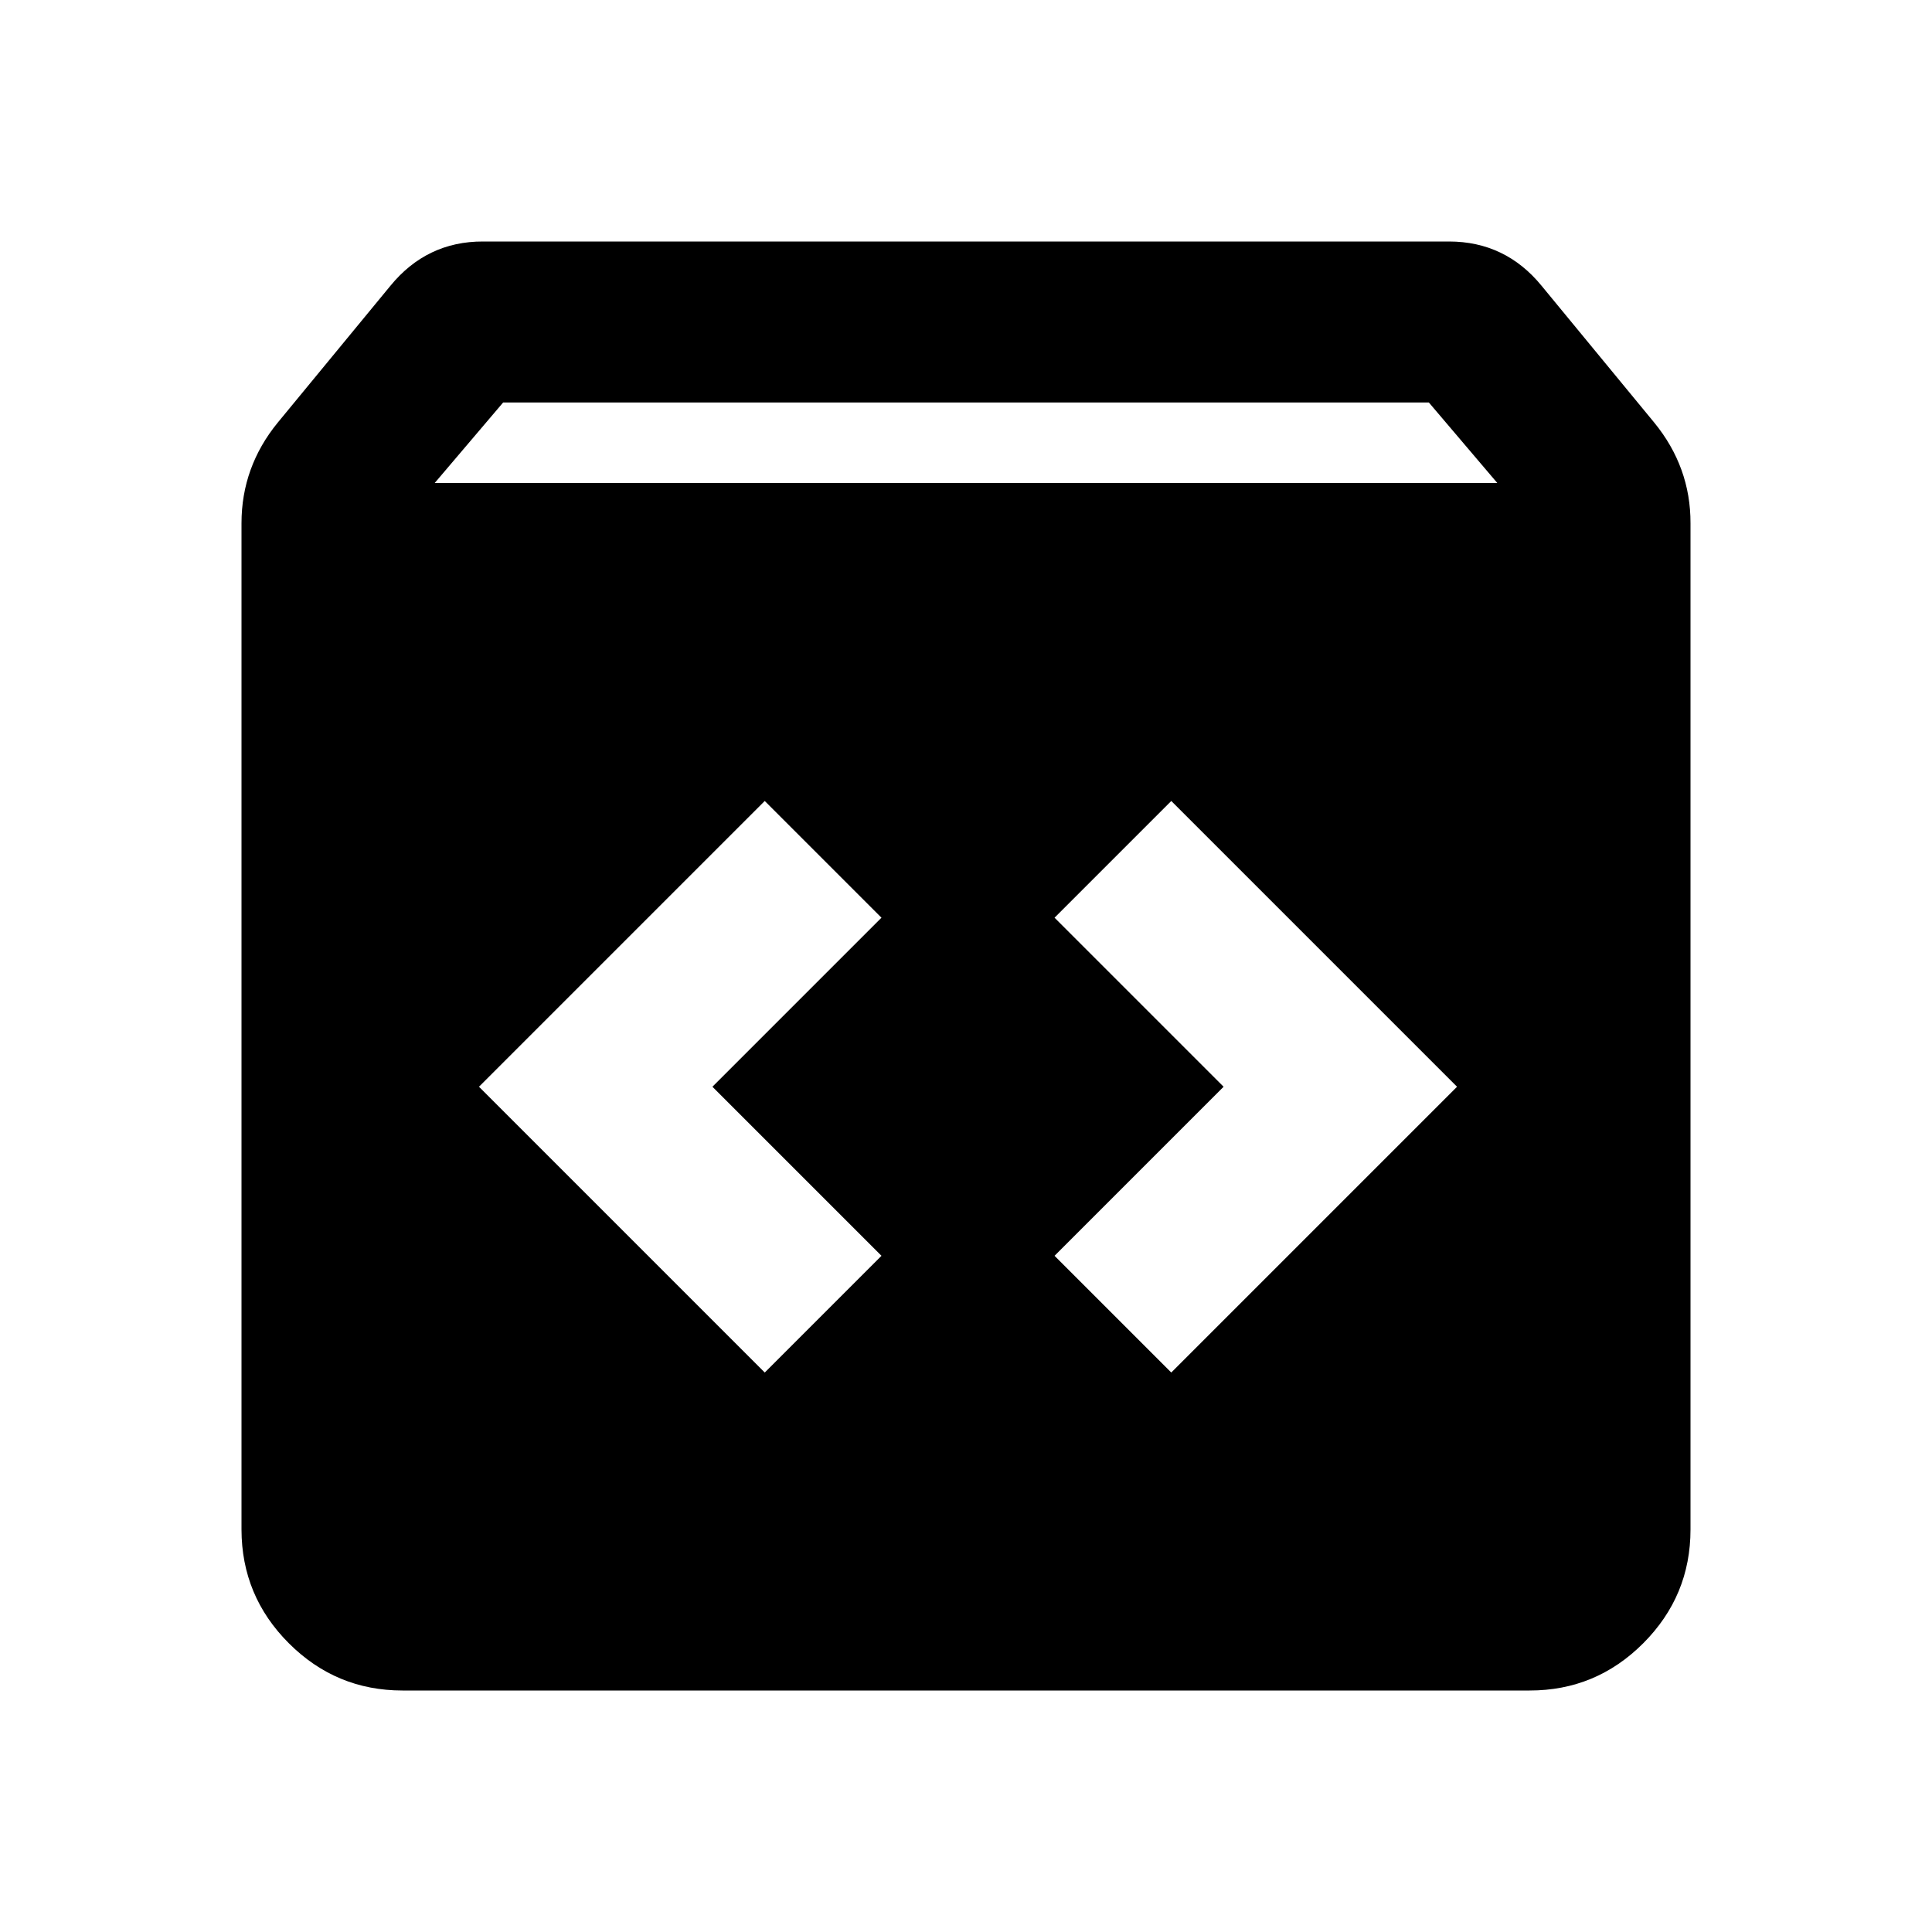 <?xml version="1.0" encoding="utf-8"?>
<!-- Generator: www.svgicons.com -->
<svg xmlns="http://www.w3.org/2000/svg" width="800" height="800" viewBox="0 0 24 24">
<path fill="currentColor" d="M5 21q-.825 0-1.412-.587T3 19V6.5q0-.35.113-.663t.337-.587l1.4-1.7q.225-.275.513-.413T6 3h12q.35 0 .638.138t.512.412l1.4 1.7q.225.275.338.588T21 6.5V19q0 .825-.587 1.413T19 21zm.4-15h13.2l-.85-1H6.25zm9.15 11.05l3.55-3.55l-3.55-3.55l-1.45 1.45l2.1 2.1l-2.1 2.1zm-5.05 0l1.45-1.45l-2.1-2.1l2.1-2.1L9.5 9.95L5.95 13.5z"/>
</svg>